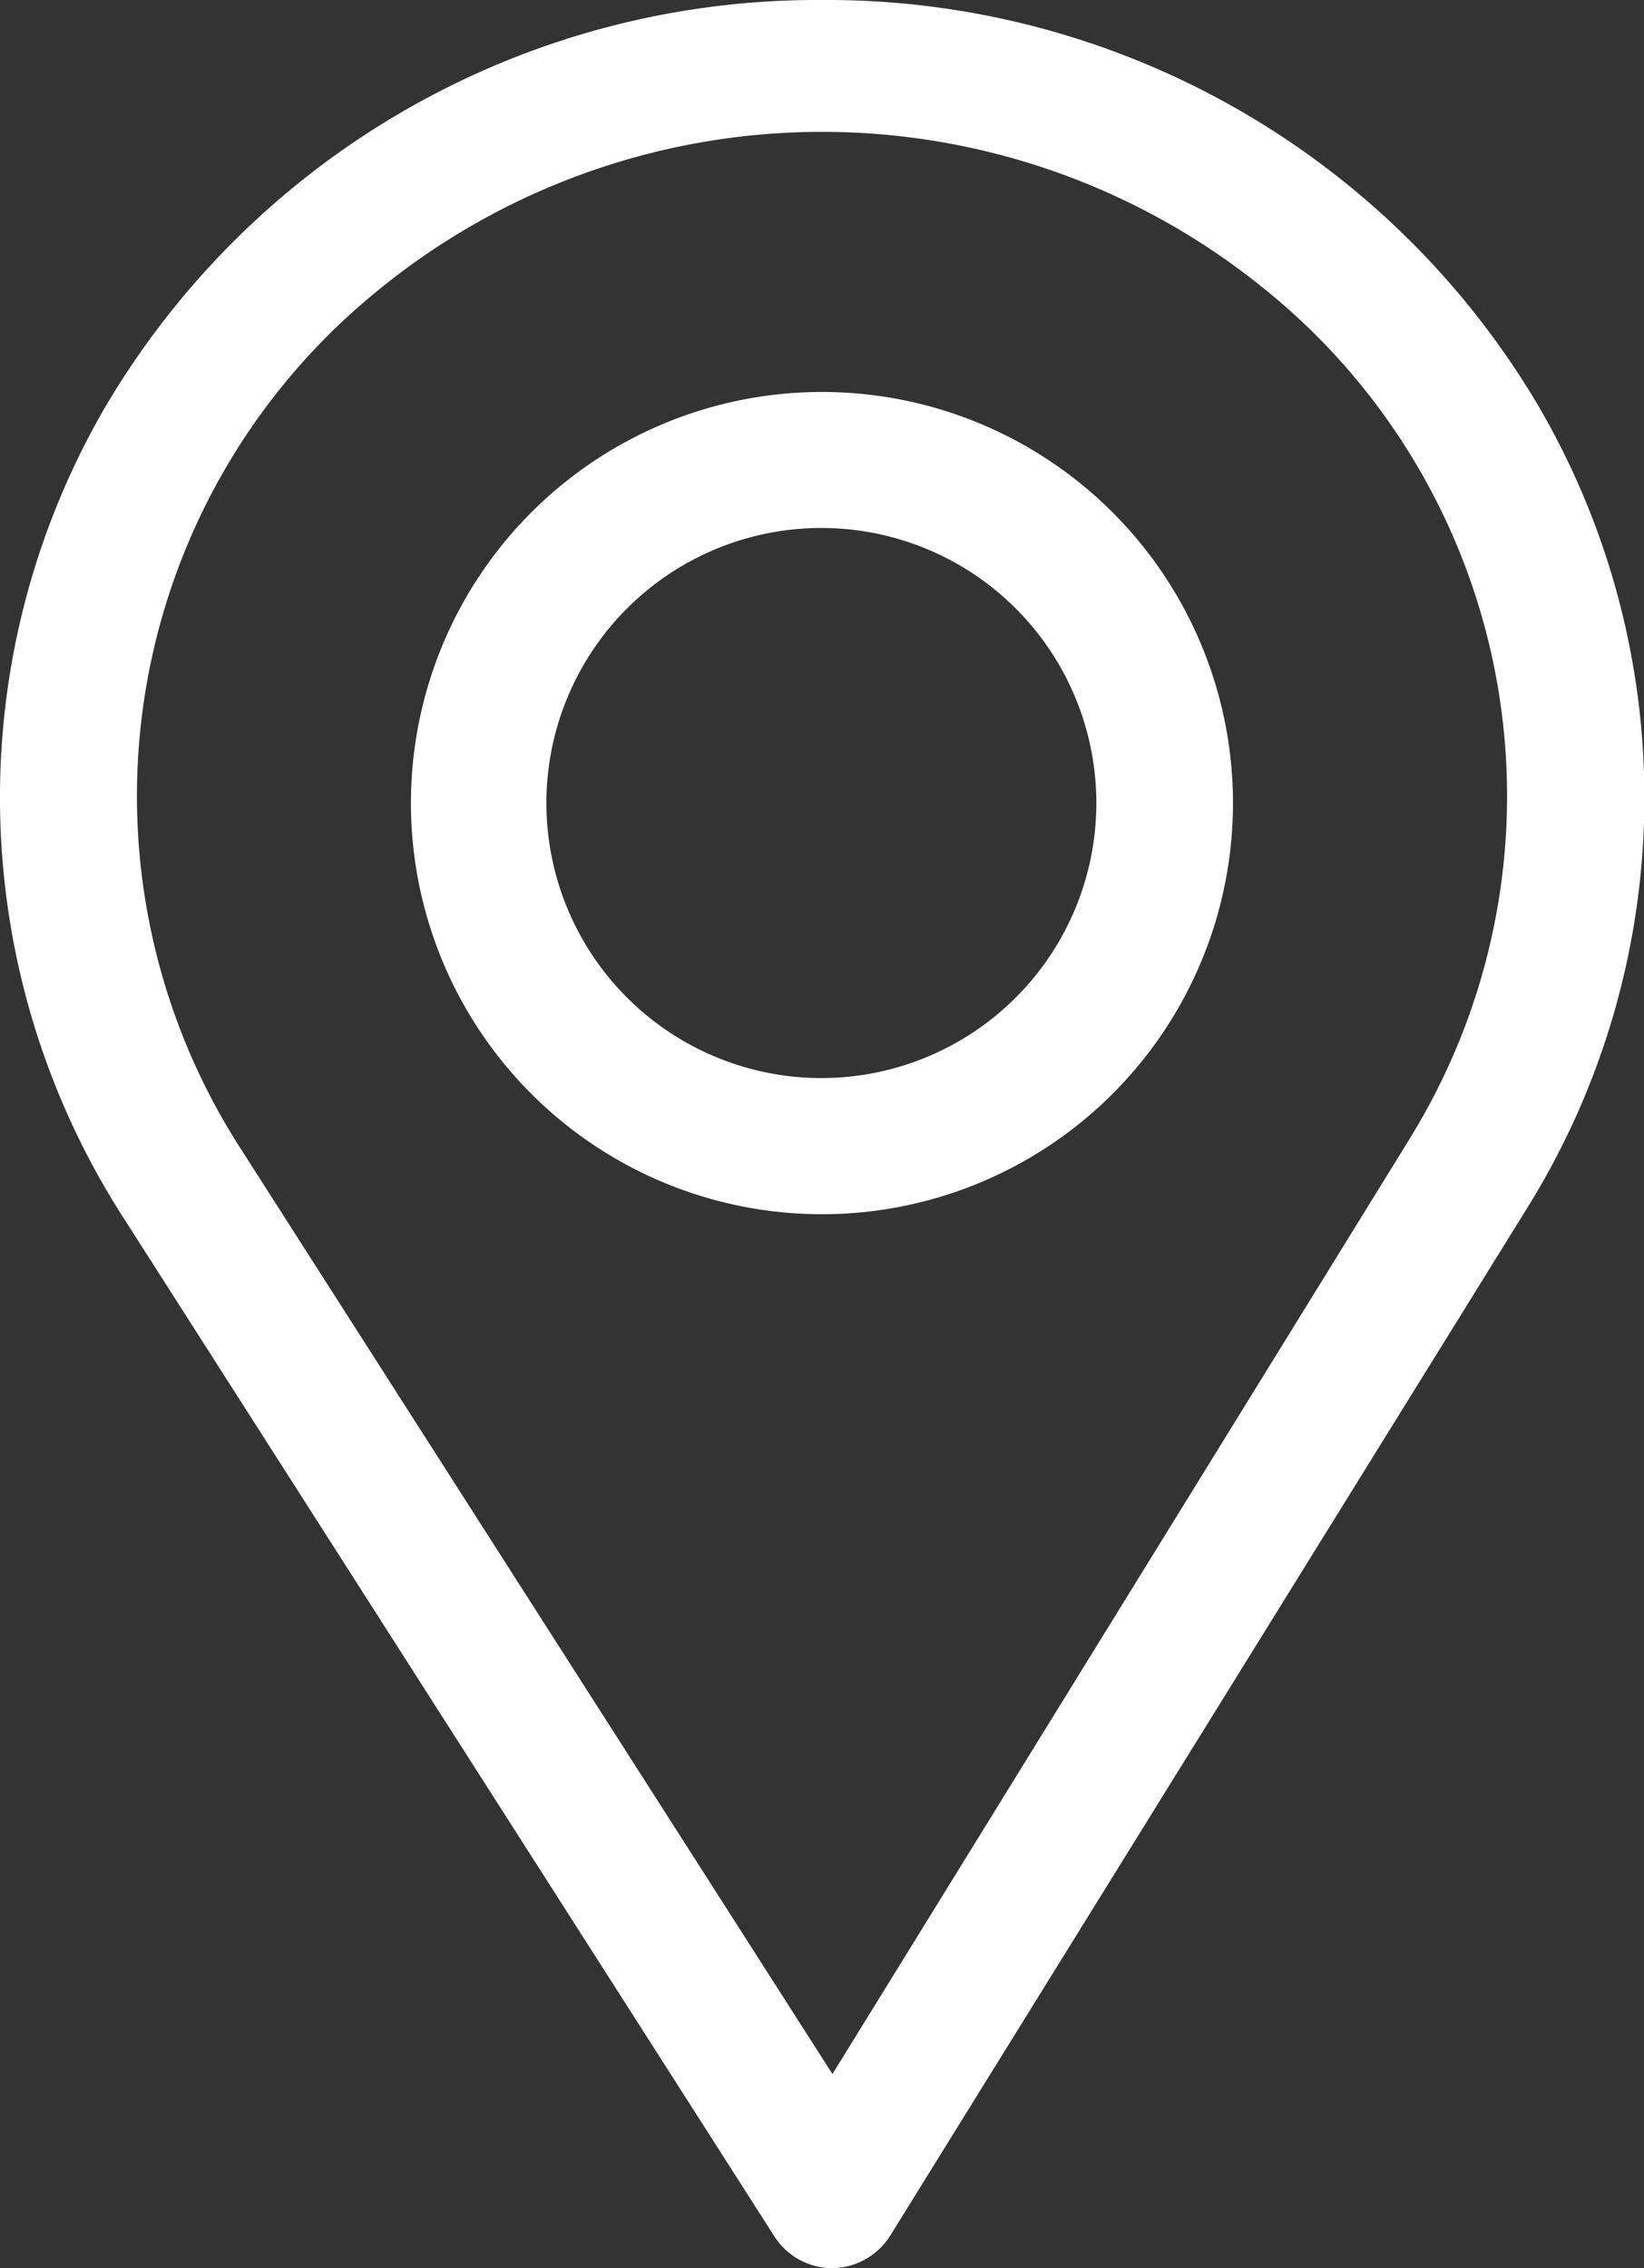 <svg xmlns="http://www.w3.org/2000/svg" width="19.575" height="27" viewBox="0 0 19.575 27">
  <rect x="0" y="0" width="19.575" height="27" fill="#333333" stroke="none"/>
  <g id="Group_909" data-name="Group 909" transform="translate(-158.425 -70.5)">
    <g id="Layer_2" data-name="Layer 2" transform="translate(158.429 70.5)">
      <g id="Capa_1" data-name="Capa 1" transform="translate(-0.004 0)">
        <path id="Path_2134" data-name="Path 2134" d="M9.783,0A9.84,9.84,0,0,0,1.234,4.871a9.247,9.247,0,0,0,.224,9.613L9.22,26.627A.822.822,0,0,0,9.895,27h0a.829.829,0,0,0,.7-.386l7.6-12.258A9.247,9.247,0,0,0,18.295,4.8,9.842,9.842,0,0,0,9.783,0Zm7.005,13.544L9.908,24.689,2.846,13.649A7.748,7.748,0,0,1,4.444,3.5a8.352,8.352,0,0,1,10.583-.08,7.751,7.751,0,0,1,1.761,10.123Z" transform="translate(0.004 0)" fill="#fff"/>
        <path id="Path_2135" data-name="Path 2135" d="M19.394,14.5a4.894,4.894,0,1,0,4.894,4.894A4.894,4.894,0,0,0,19.394,14.5Zm0,8.167a3.274,3.274,0,1,1,3.267-3.274,3.274,3.274,0,0,1-3.267,3.274Z" transform="translate(-9.607 -9.834)" fill="#fff"/>
      </g>
    </g>
  </g>
</svg>
